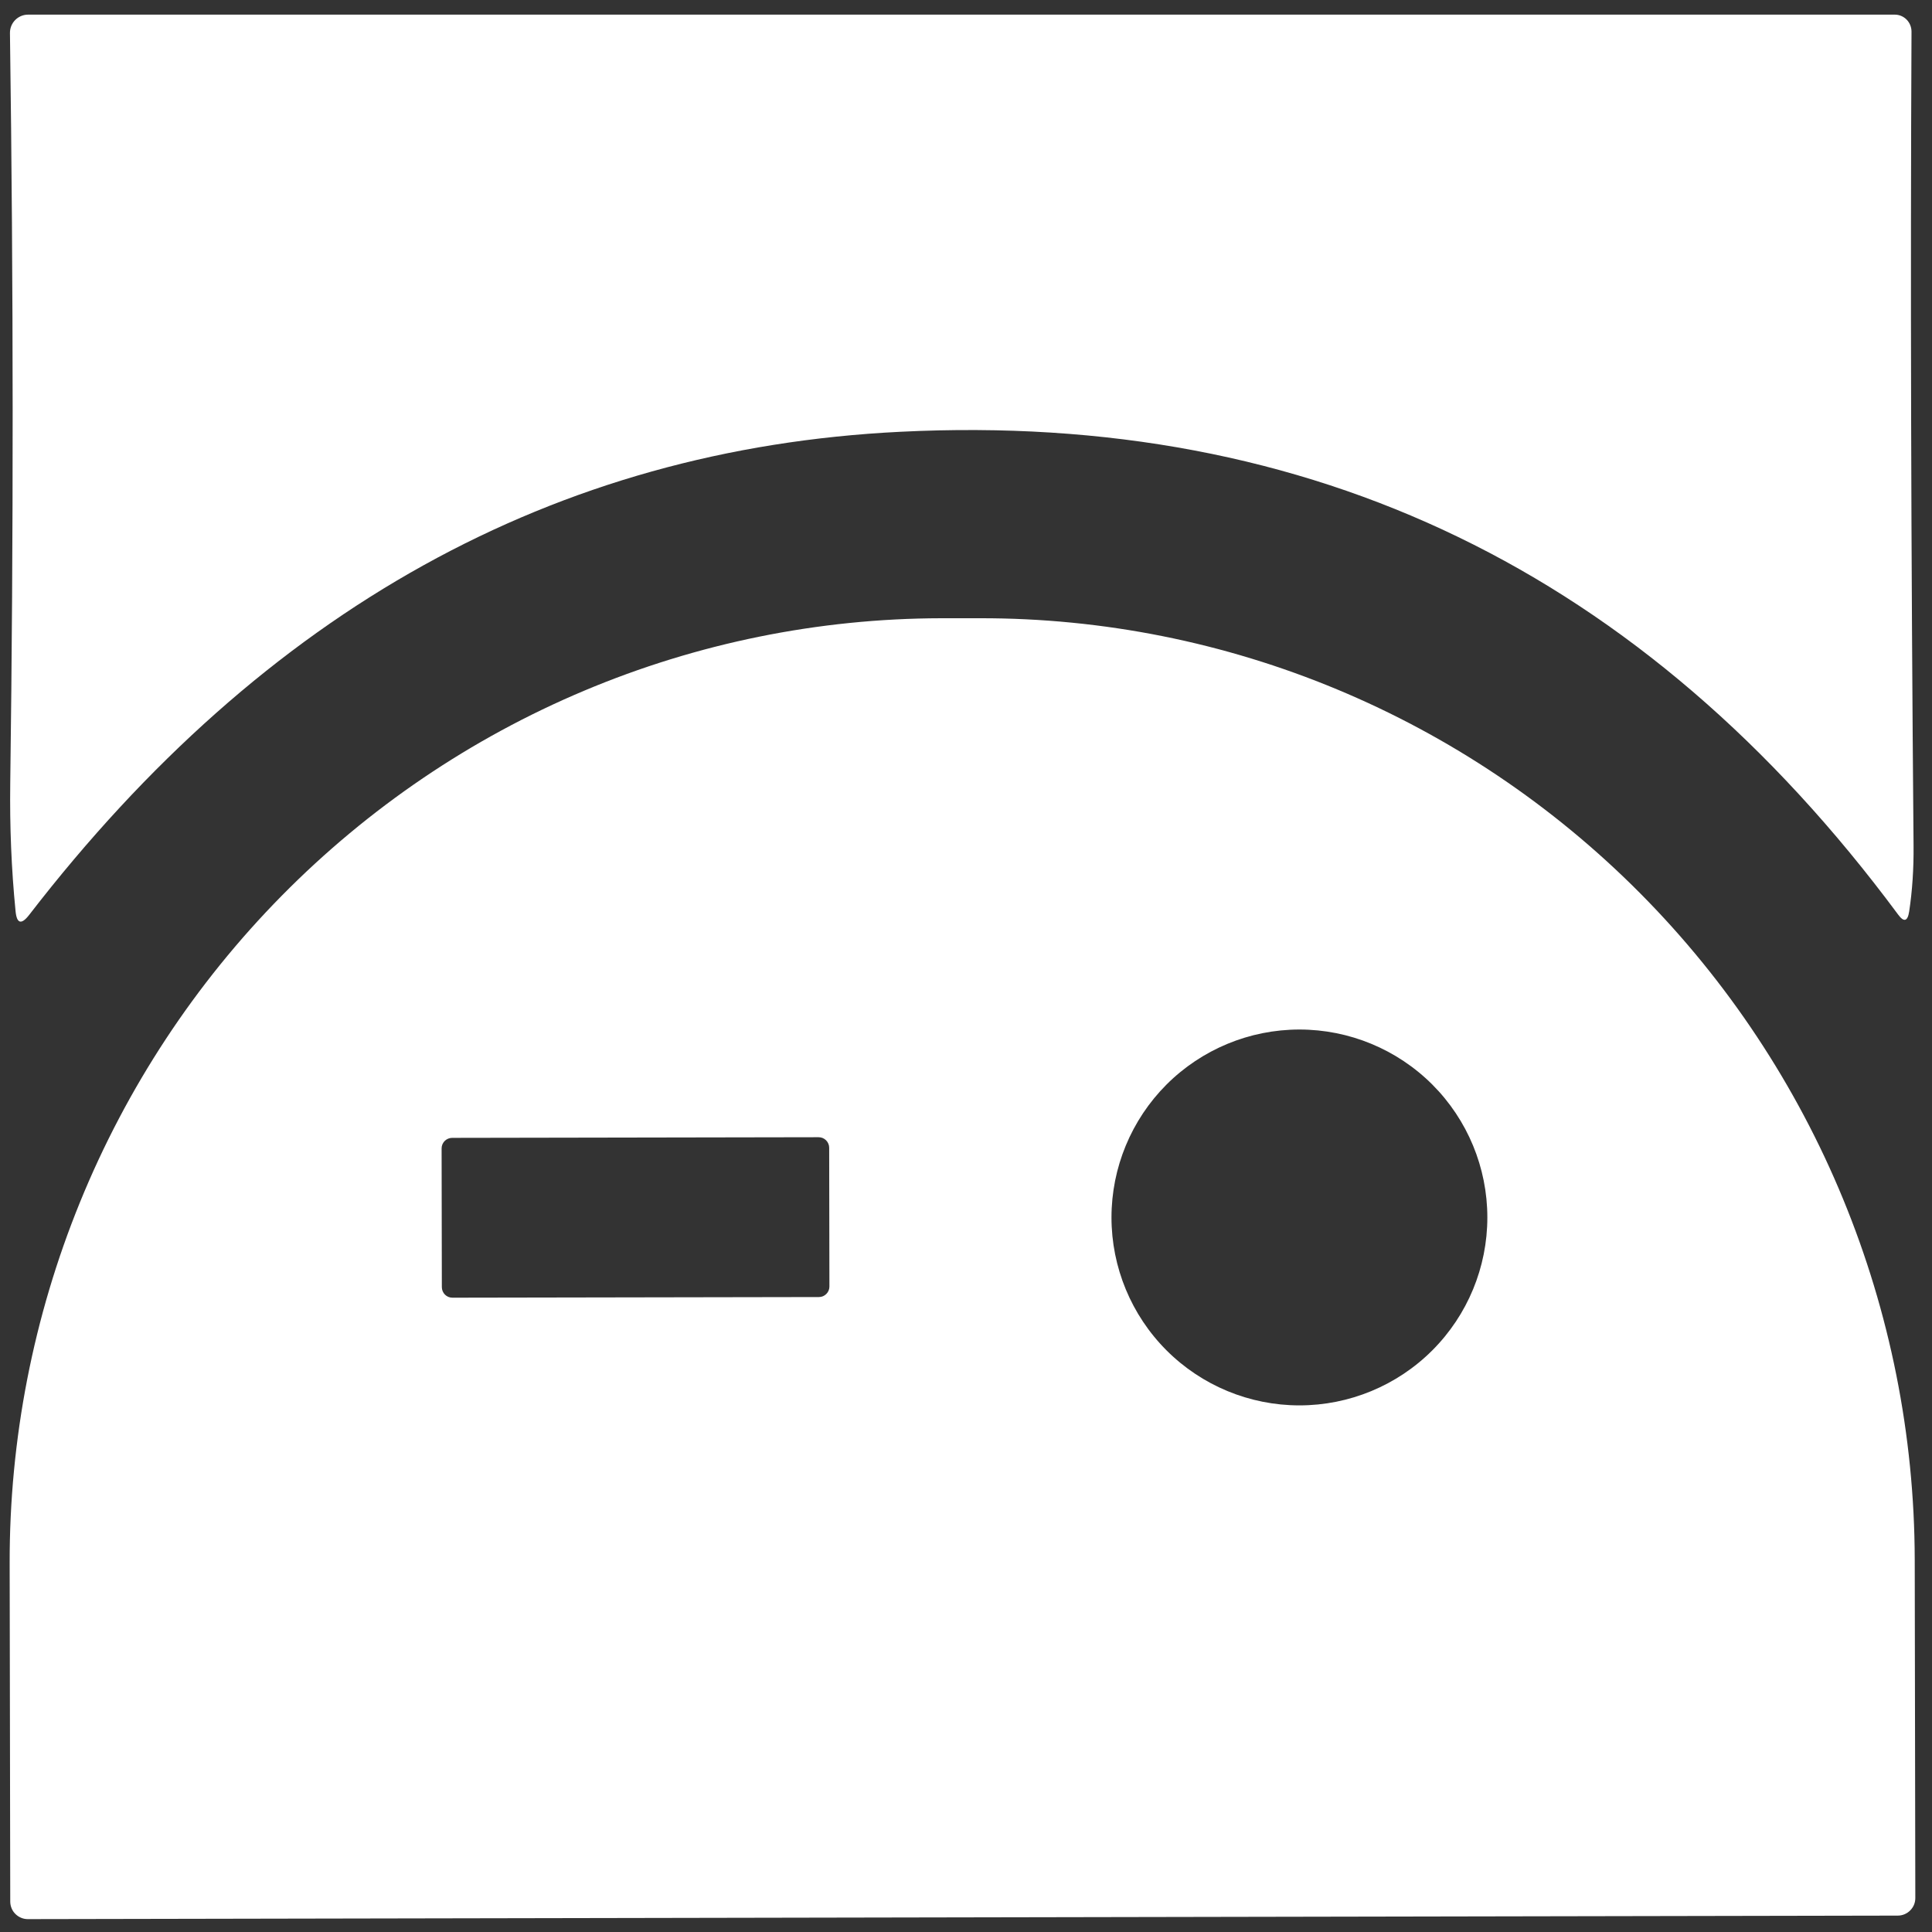 <?xml version="1.0" encoding="UTF-8"?> <svg xmlns="http://www.w3.org/2000/svg" width="66" height="66" viewBox="0 0 66 66" fill="none"><rect x="0" y="0" width="66" height="66" fill="#333333" stroke="none"/> <path d="M0.35 26.75C0.463 18.343 0.46 9.803 0.34 1.13C0.339 1.048 0.354 0.966 0.384 0.89C0.415 0.813 0.46 0.744 0.518 0.685C0.576 0.626 0.644 0.58 0.72 0.548C0.796 0.516 0.878 0.5 0.96 0.5H64.73C64.881 0.5 65.026 0.561 65.133 0.67C65.24 0.779 65.3 0.926 65.3 1.08C65.26 9.487 65.283 18.757 65.37 28.89C65.377 29.683 65.327 30.433 65.22 31.14C65.167 31.48 65.04 31.513 64.84 31.24C56.173 19.547 44.813 14.05 30.76 14.75C18.96 15.33 9.04 20.83 1 31.25C0.727 31.603 0.57 31.557 0.53 31.11C0.39 29.69 0.33 28.237 0.35 26.75Z" fill="white"></path> <path d="M0.95 65.56C0.871 65.56 0.793 65.545 0.721 65.514C0.648 65.484 0.582 65.44 0.526 65.384C0.47 65.329 0.426 65.263 0.396 65.19C0.366 65.117 0.35 65.039 0.35 64.96L0.33 53.4C0.322 49.169 1.139 44.978 2.734 41.065C4.329 37.153 6.67 33.597 9.625 30.599C12.58 27.602 16.09 25.222 19.955 23.596C23.82 21.969 27.963 21.128 32.15 21.12H33.47C41.925 21.104 50.04 24.484 56.03 30.515C62.02 36.546 65.394 44.735 65.41 53.28L65.43 64.84C65.43 64.919 65.415 64.997 65.385 65.07C65.354 65.143 65.31 65.209 65.254 65.264C65.199 65.32 65.132 65.364 65.06 65.394C64.987 65.425 64.909 65.44 64.83 65.44L0.95 65.56ZM50.81 41.59C50.81 39.888 50.134 38.255 48.93 37.05C47.726 35.847 46.093 35.17 44.39 35.17C42.687 35.17 41.054 35.847 39.85 37.05C38.647 38.255 37.97 39.888 37.97 41.59C37.97 43.293 38.647 44.926 39.85 46.13C41.054 47.334 42.687 48.01 44.39 48.01C46.093 48.01 47.726 47.334 48.93 46.13C50.134 44.926 50.81 43.293 50.81 41.59ZM28.326 39.209C28.326 39.161 28.317 39.114 28.298 39.071C28.28 39.027 28.254 38.988 28.22 38.954C28.187 38.921 28.147 38.894 28.103 38.876C28.059 38.858 28.013 38.849 27.965 38.849L15.445 38.871C15.398 38.871 15.351 38.881 15.308 38.899C15.264 38.917 15.224 38.944 15.191 38.977C15.158 39.011 15.131 39.05 15.113 39.094C15.095 39.138 15.086 39.184 15.086 39.232L15.094 43.972C15.094 44.019 15.104 44.066 15.122 44.109C15.14 44.153 15.167 44.193 15.2 44.226C15.234 44.26 15.273 44.286 15.317 44.304C15.361 44.322 15.408 44.331 15.455 44.331L27.975 44.309C28.022 44.309 28.069 44.3 28.113 44.282C28.156 44.263 28.196 44.237 28.229 44.203C28.263 44.17 28.289 44.13 28.307 44.086C28.325 44.043 28.334 43.996 28.334 43.949L28.326 39.209Z" fill="white"></path> </svg> 